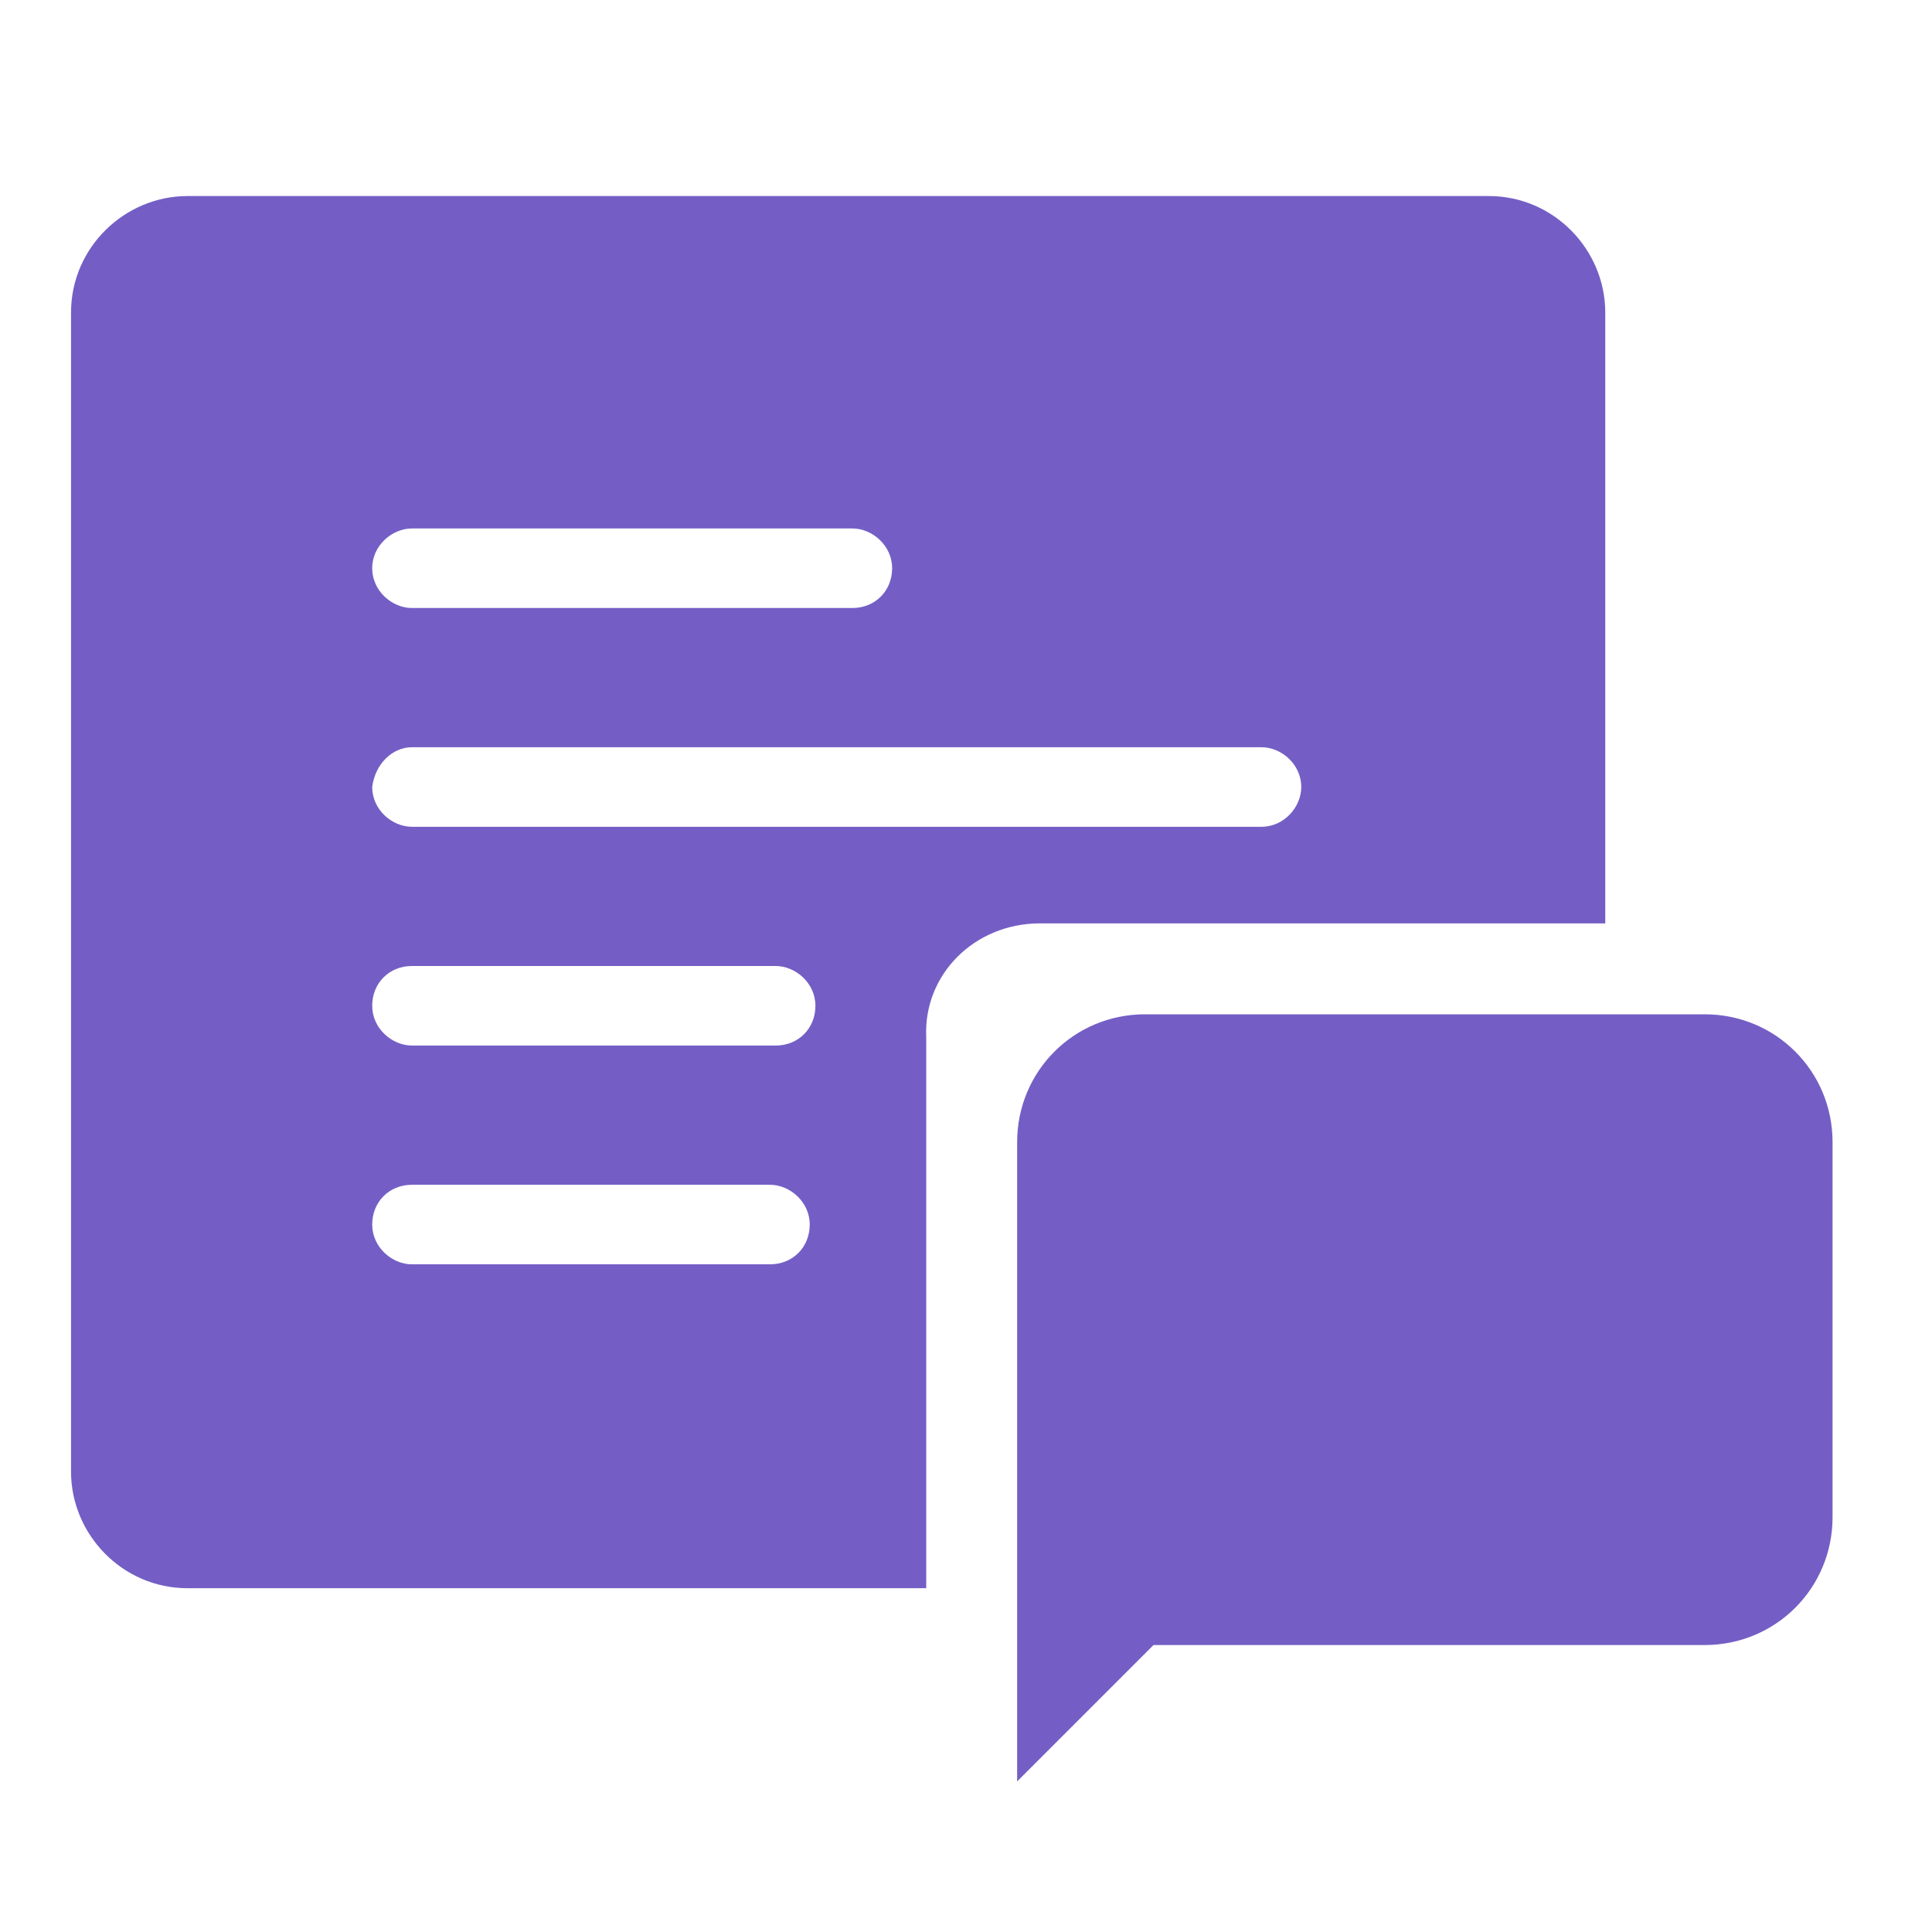 <?xml version="1.0" encoding="utf-8"?>
<!-- Generator: Adobe Illustrator 22.0.1, SVG Export Plug-In . SVG Version: 6.00 Build 0)  -->
<svg version="1.1" id="Layer_1" xmlns="http://www.w3.org/2000/svg" xmlns:xlink="http://www.w3.org/1999/xlink" x="0px" y="0px"
	 viewBox="0 0 68 68" style="enable-background:new 0 0 68 68;" xml:space="preserve">
<style type="text/css">
	.st0{fill:#745EC5;}
</style>
<title>icons</title>
<g>
	<path class="st0" d="M36.6,32.5h19.9V11c0-2.2-1.8-4.1-4.1-4.1H6.6c-2.2,0-4.1,1.8-4.1,4.1v40.8c0,2.2,1.8,4.1,4.1,4.1h26V36.5
		C32.5,34.3,34.3,32.5,36.6,32.5z M14.5,18.6H30c0.7,0,1.4,0.6,1.4,1.4s-0.6,1.4-1.4,1.4H14.5c-0.7,0-1.4-0.6-1.4-1.4
		S13.8,18.6,14.5,18.6z M14.5,26.3h29.9c0.7,0,1.4,0.6,1.4,1.4c0,0.7-0.6,1.4-1.4,1.4H14.5c-0.7,0-1.4-0.6-1.4-1.4
		C13.2,26.9,13.8,26.3,14.5,26.3z M27.1,44.5H14.5c-0.7,0-1.4-0.6-1.4-1.4s0.6-1.4,1.4-1.4h12.6c0.7,0,1.4,0.6,1.4,1.4
		S27.9,44.5,27.1,44.5z M27.3,36.8H14.5c-0.7,0-1.4-0.6-1.4-1.4s0.6-1.4,1.4-1.4h12.8c0.7,0,1.4,0.6,1.4,1.4S28.1,36.8,27.3,36.8z"
		/>
	<path class="st0" d="M60,35.7h-3.5H40.3c-2.5,0-4.5,2-4.5,4.5v15.7v6.8l4.8-4.8H60c2.5,0,4.5-2,4.5-4.5V40.2
		C64.5,37.7,62.5,35.7,60,35.7z"/>
</g>
</svg>
